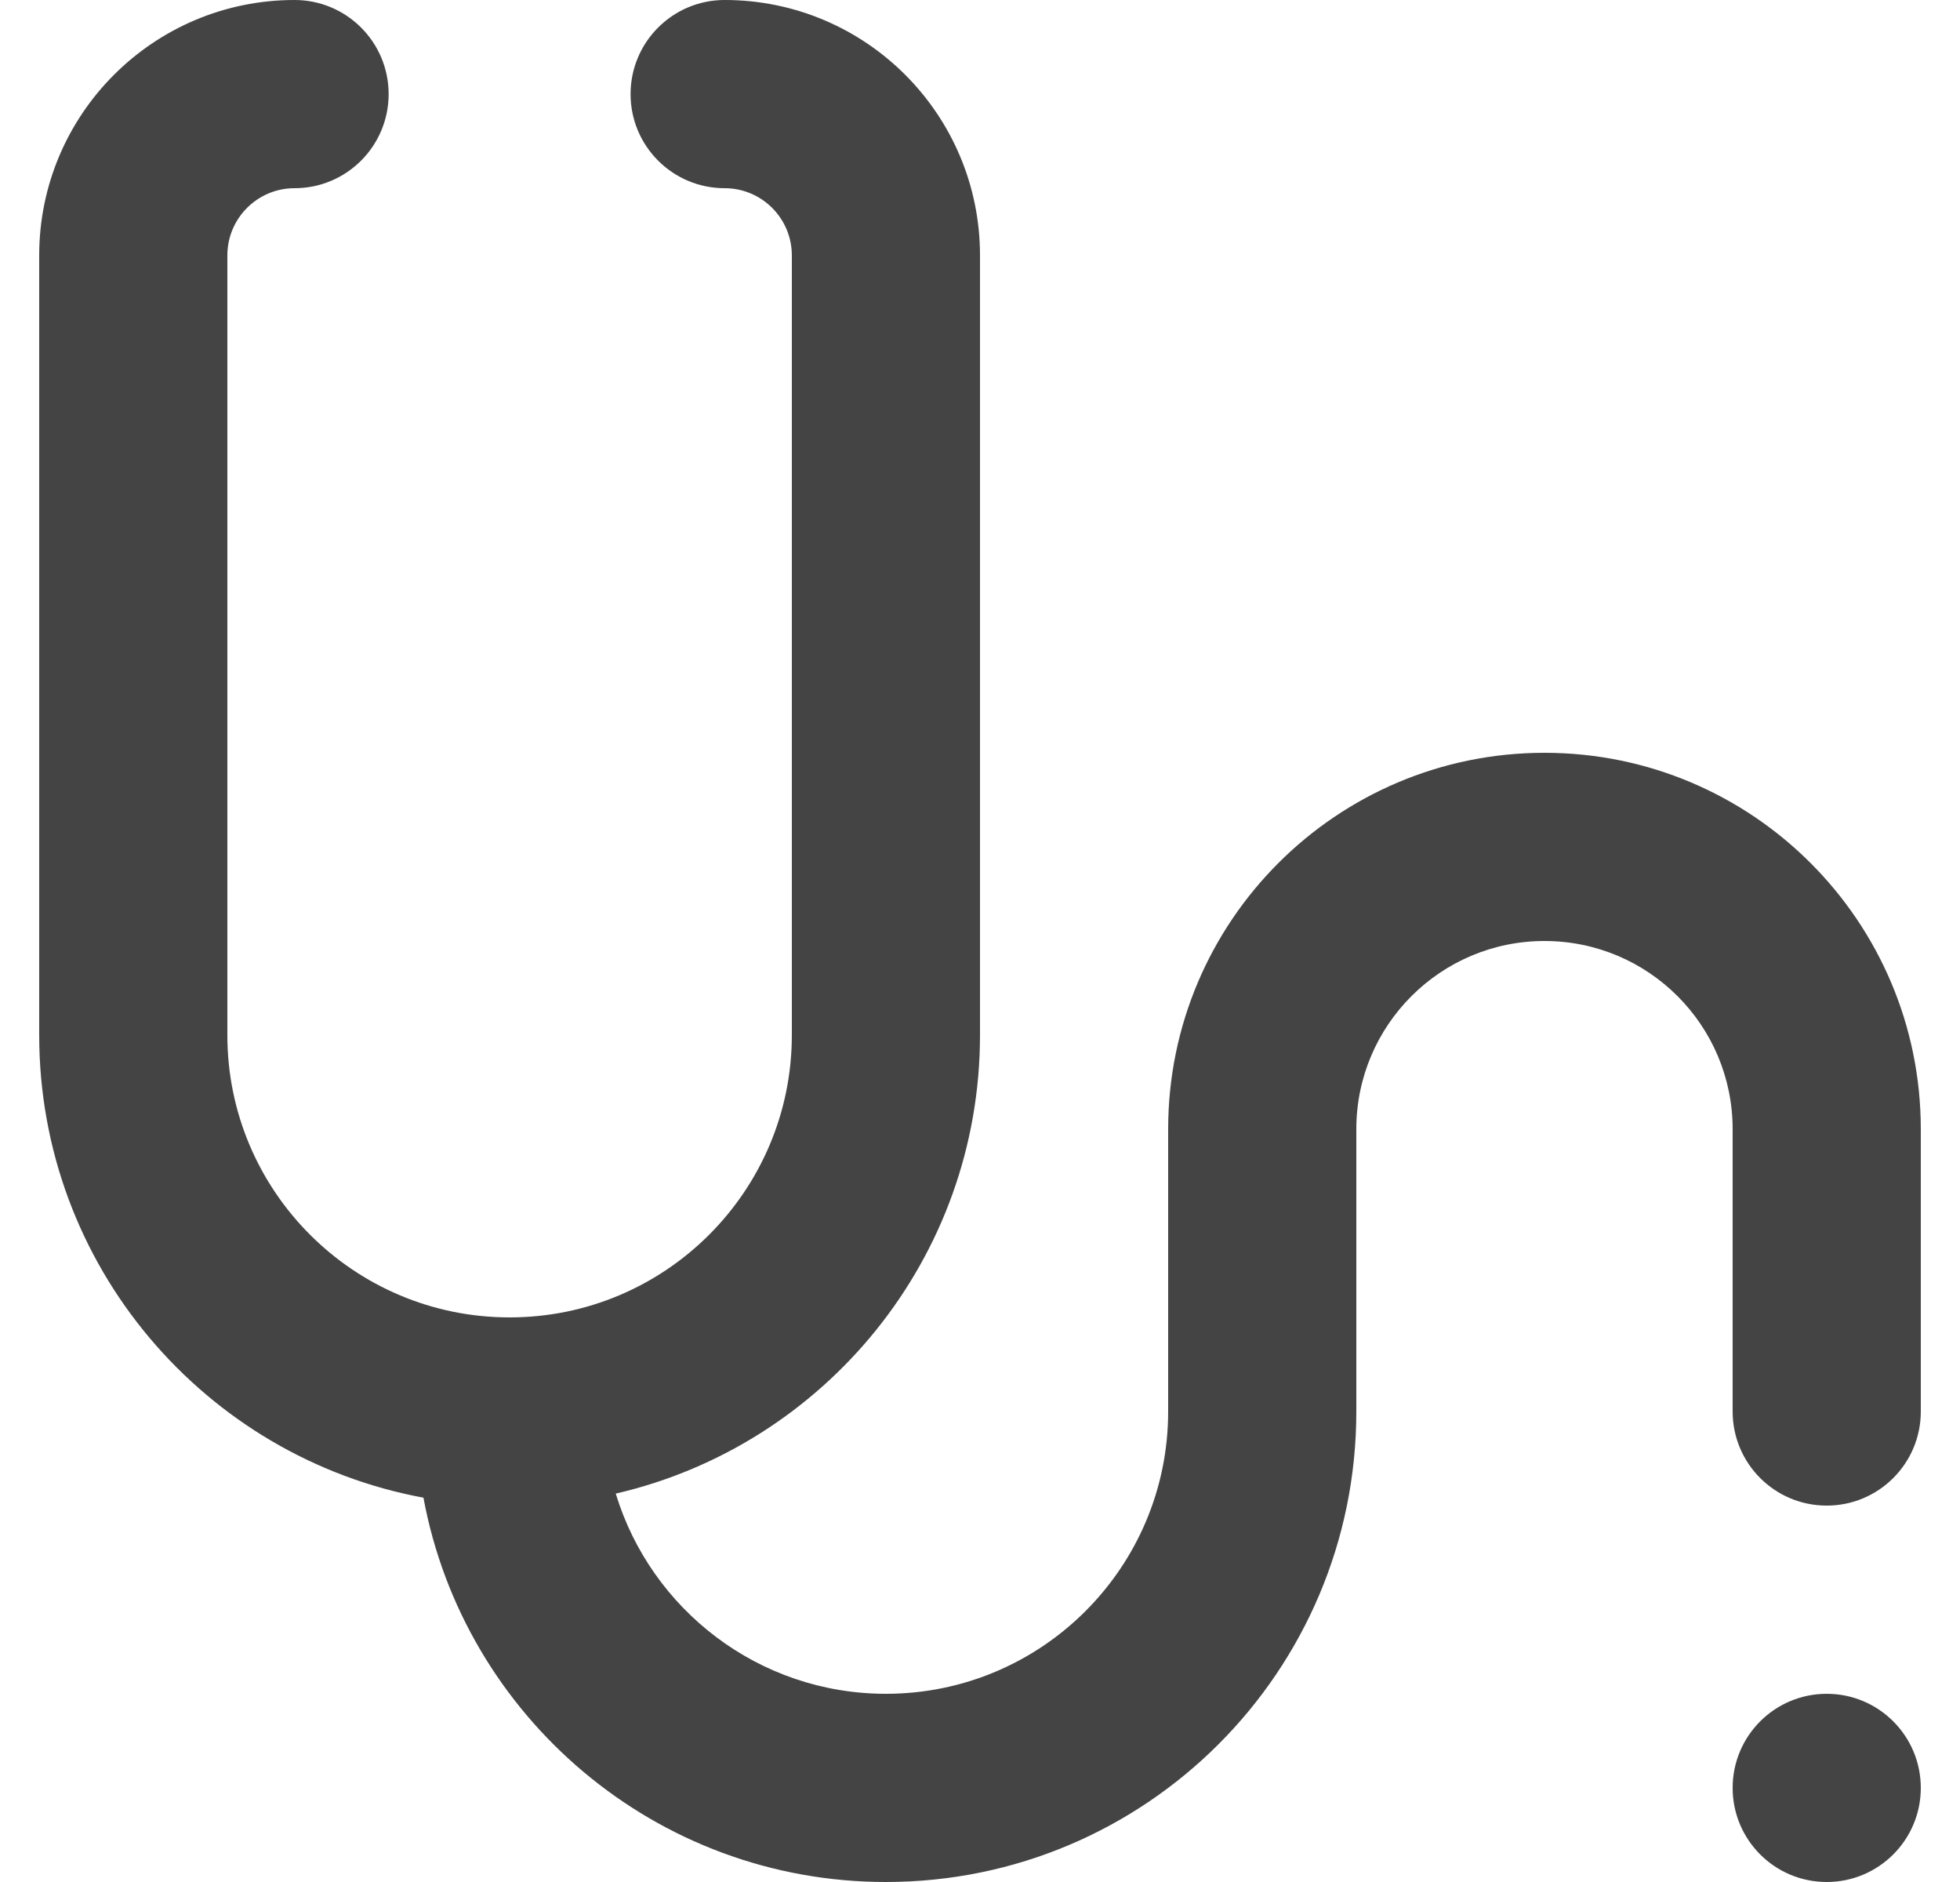 <svg width="25" height="24" viewBox="0 0 25 24" fill="none" xmlns="http://www.w3.org/2000/svg">
<path fill-rule="evenodd" clip-rule="evenodd" d="M11.3 21.6C9.676 21.6 8.303 20.524 7.854 19.047C10.516 18.432 12.5 16.048 12.5 13.2V3.257C12.5 1.458 11.042 0 9.243 0C8.58 0 8.043 0.537 8.043 1.2C8.043 1.863 8.58 2.4 9.243 2.4C9.716 2.4 10.1 2.784 10.1 3.257V13.2C10.1 15.188 8.488 16.8 6.5 16.8C4.512 16.8 2.9 15.188 2.9 13.2V3.257C2.9 2.784 3.284 2.4 3.757 2.4C4.42 2.4 4.957 1.863 4.957 1.2C4.957 0.537 4.42 0 3.757 0C1.958 0 0.5 1.458 0.5 3.257V13.2C0.5 16.138 2.612 18.583 5.401 19.099C5.917 21.888 8.362 24 11.3 24C14.614 24 17.3 21.314 17.3 18V14.4C17.3 13.075 18.375 12 19.7 12C21.026 12 22.1 13.075 22.1 14.4V18C22.1 18.663 22.637 19.2 23.3 19.2C23.963 19.2 24.5 18.663 24.5 18V14.4C24.5 11.749 22.351 9.6 19.7 9.6C17.049 9.6 14.9 11.749 14.9 14.4V18C14.9 19.988 13.288 21.6 11.3 21.6ZM22.1 22.8C22.1 23.463 22.637 24 23.3 24C23.963 24 24.5 23.463 24.5 22.8C24.5 22.137 23.963 21.6 23.3 21.6C22.637 21.6 22.1 22.137 22.1 22.8Z" fill="#444444"/>
</svg>
